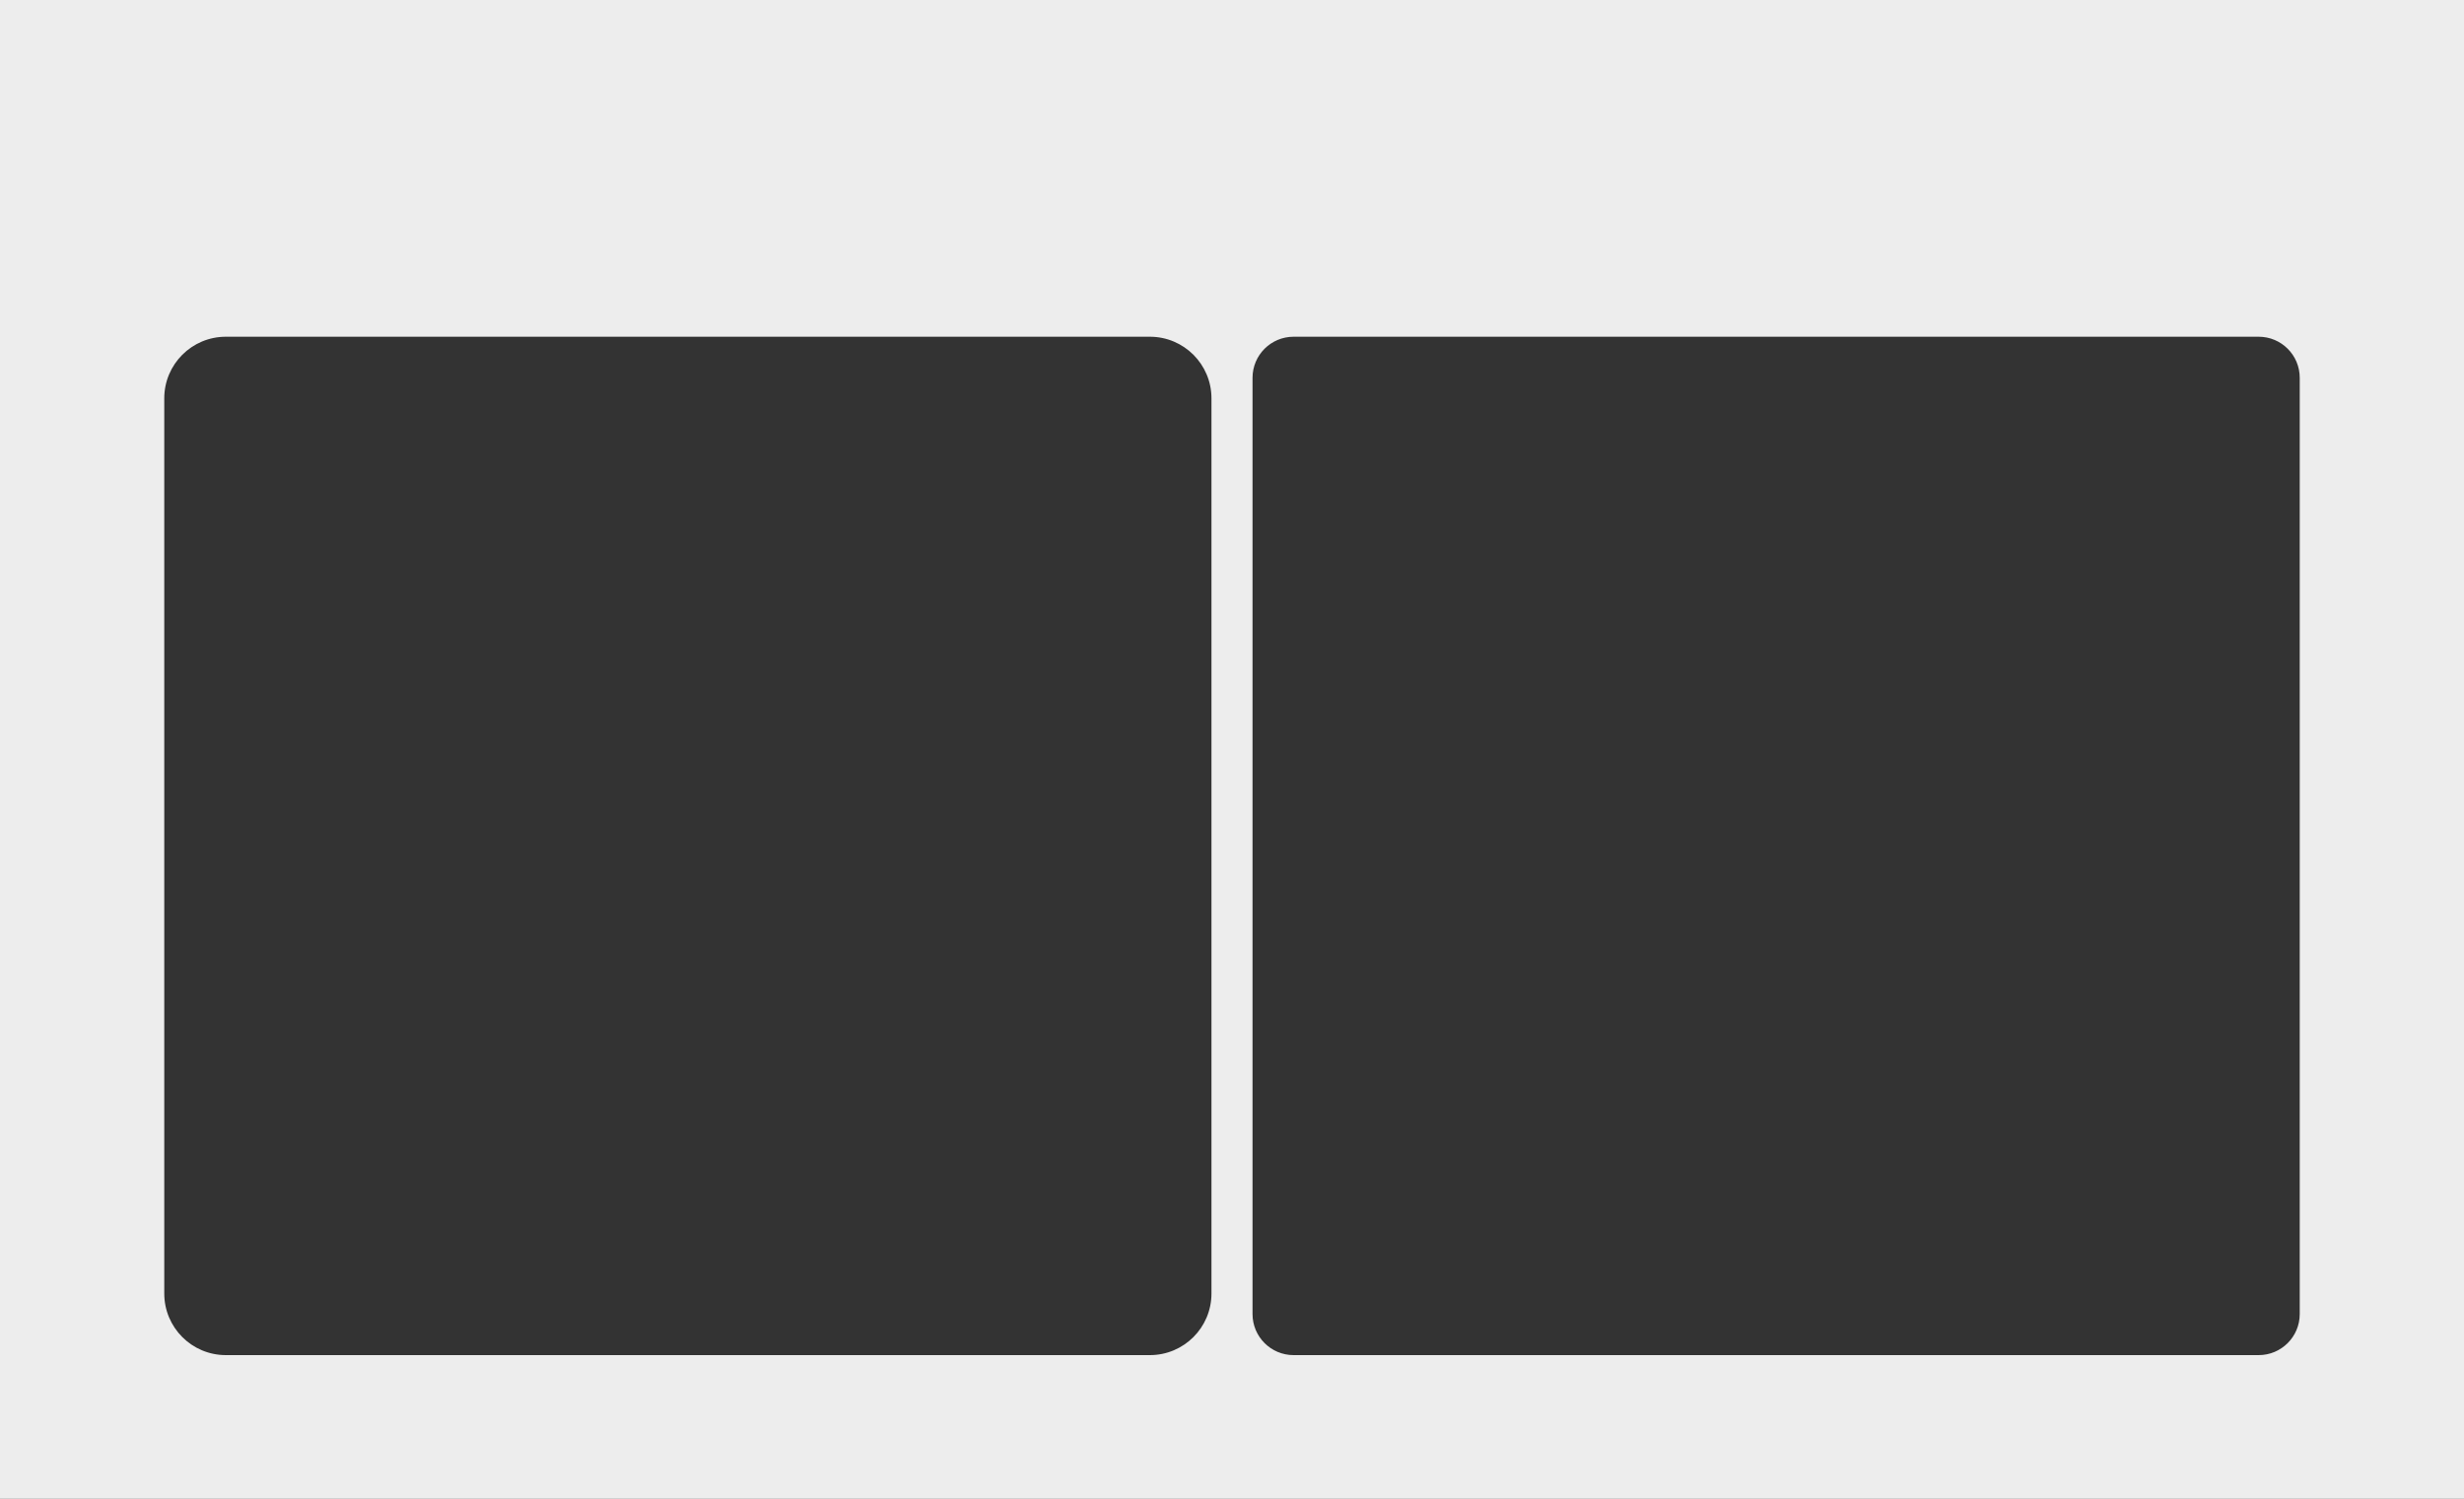 <?xml version="1.0" encoding="UTF-8"?> <svg xmlns="http://www.w3.org/2000/svg" width="1200" height="730" viewBox="0 0 1200 730" fill="none"><rect x="0" y="0" width="1200" height="730" fill="#333333" stroke="none"/> <path fill-rule="evenodd" clip-rule="evenodd" d="M0 0H1200V730H0V0ZM80 194C80 177.431 93.431 164 110 164H560C576.569 164 590 177.431 590 194V630C590 646.569 576.569 660 560 660H110C93.431 660 80 646.569 80 630V194ZM630 164C618.954 164 610 172.954 610 184V640C610 651.046 618.954 660 630 660H1100C1111.05 660 1120 651.046 1120 640V184C1120 172.954 1111.05 164 1100 164H630Z" fill="#EDEDED"></path> </svg> 